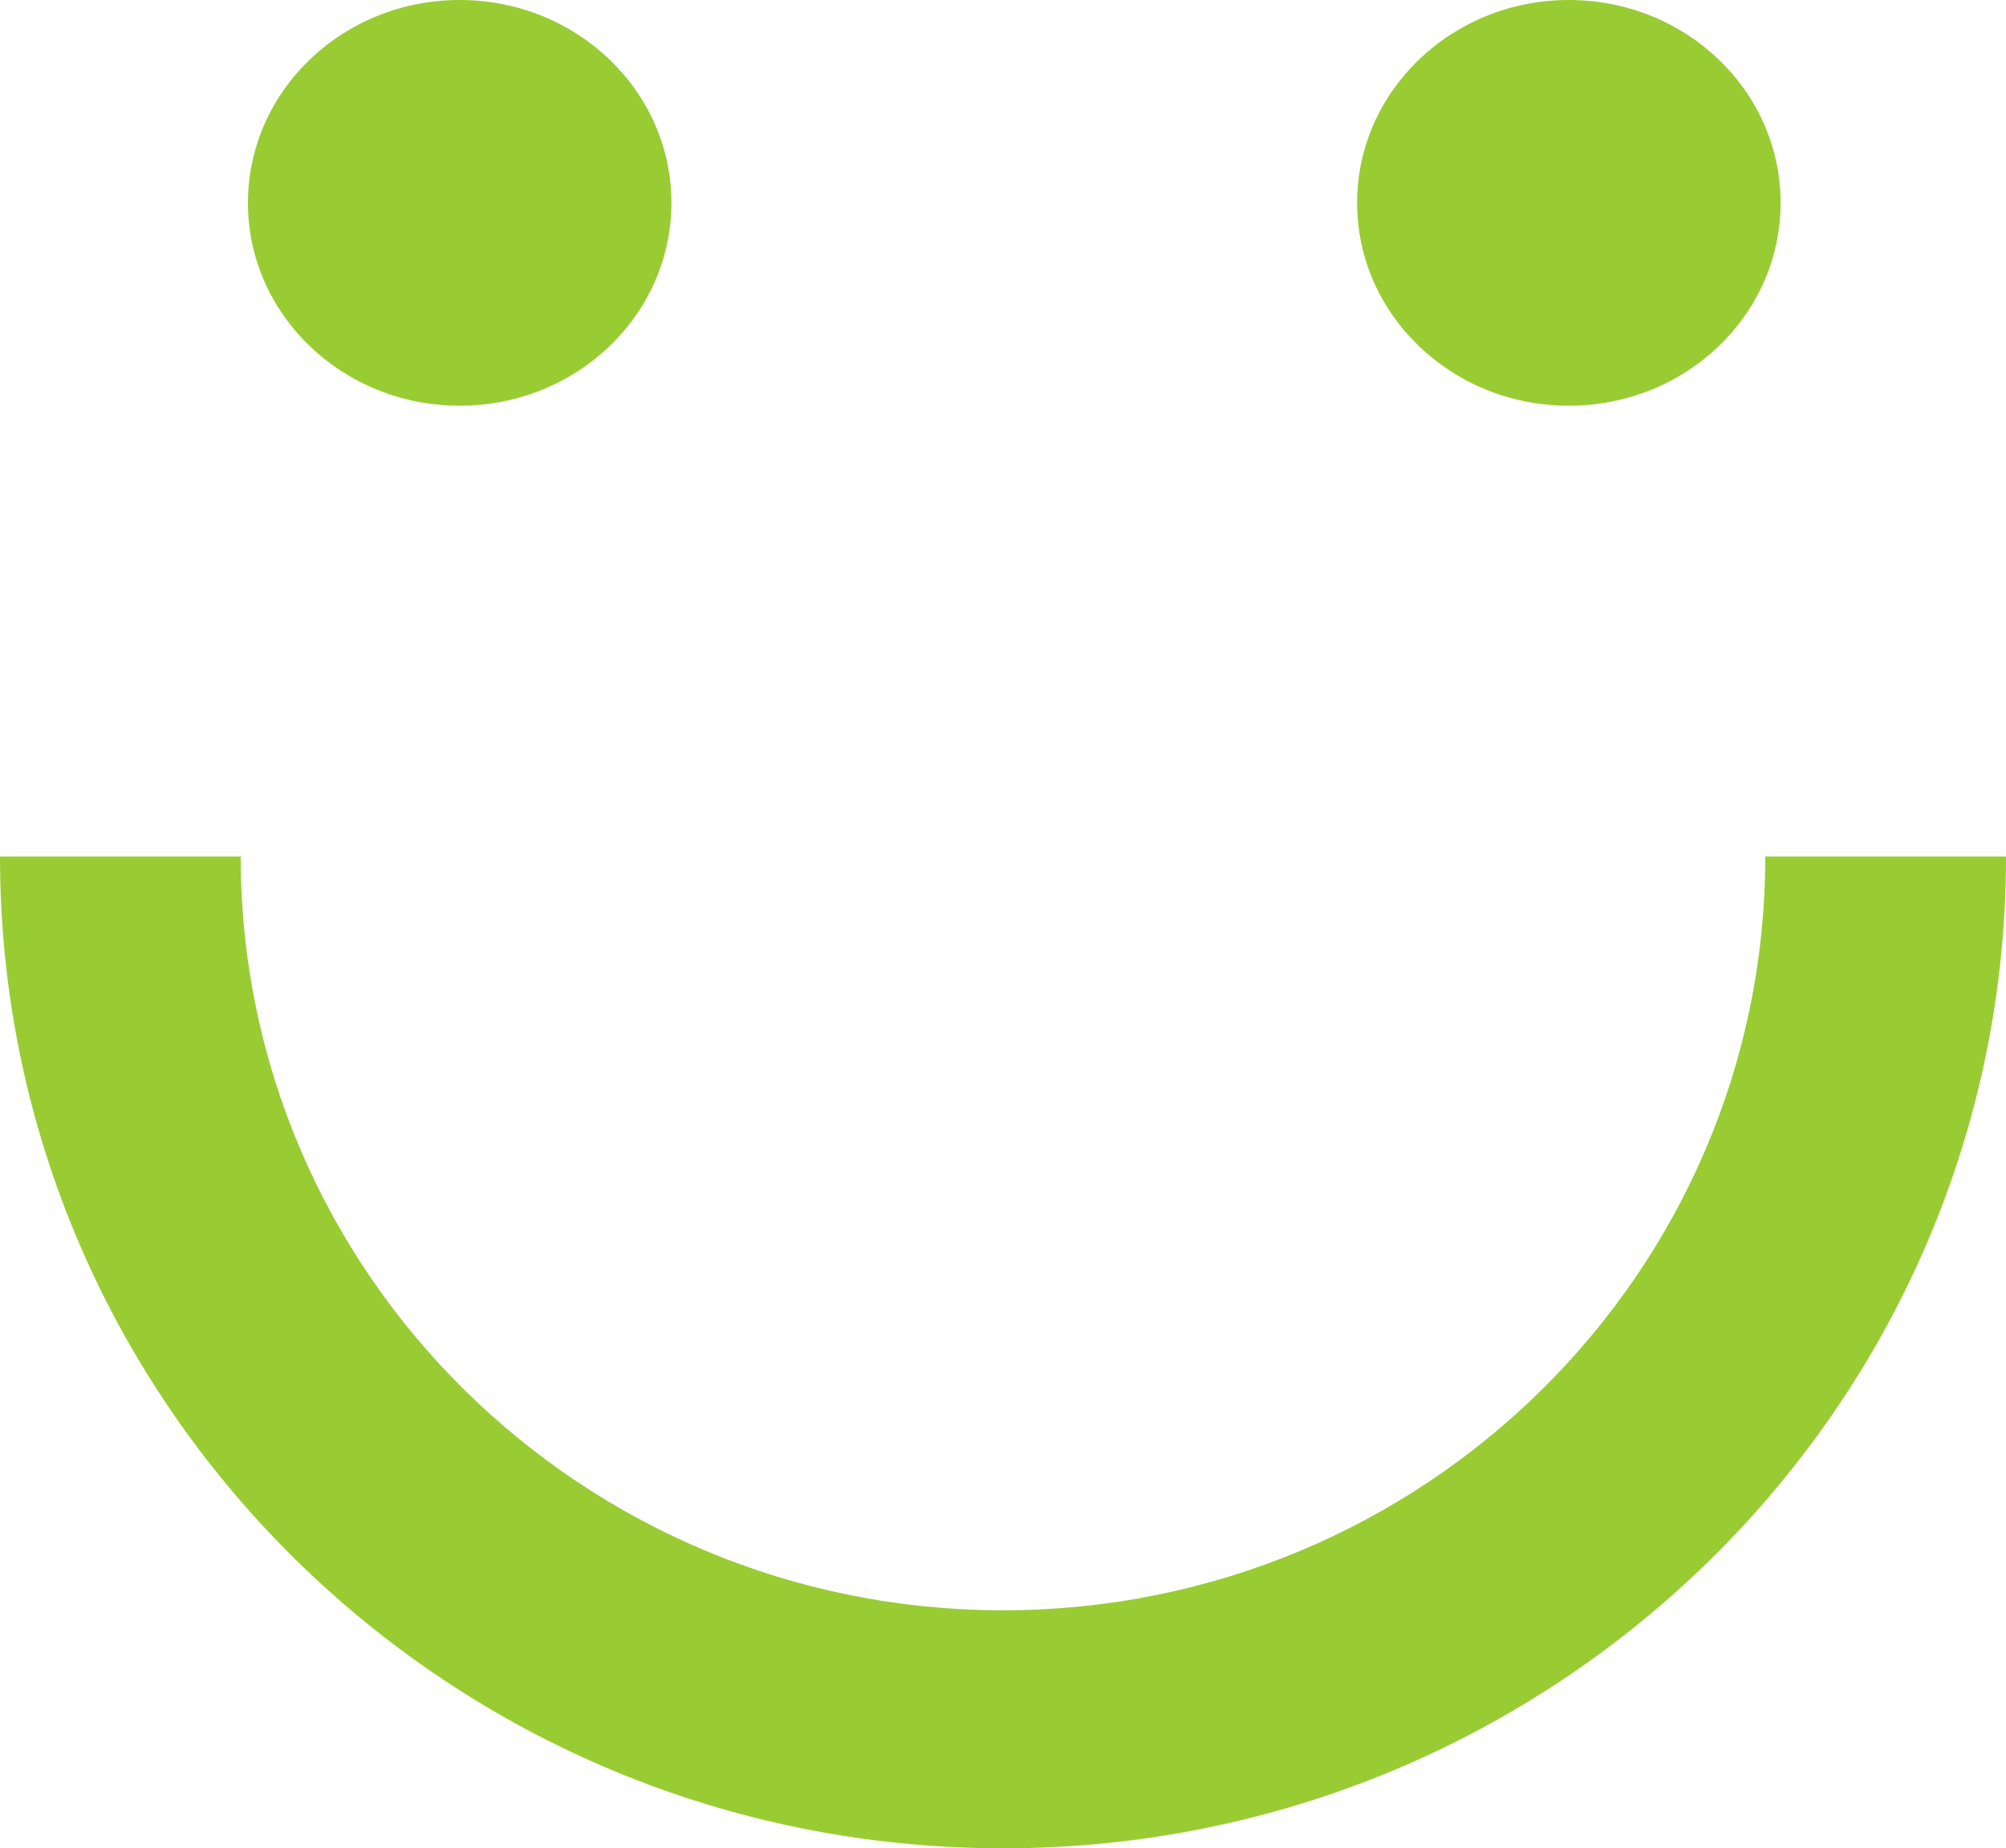 <?xml version="1.0" encoding="UTF-8"?>
<svg width="89px" height="82px" viewBox="0 0 89 82" version="1.1" xmlns="http://www.w3.org/2000/svg" xmlns:xlink="http://www.w3.org/1999/xlink">
    <title>Combined Shape Copy</title>
    <g id="Page-1" stroke="none" stroke-width="1" fill="none" fill-rule="evenodd">
        <g id="Desktop-HD-Copy-5" transform="translate(-328, -749)" fill="#99CC33">
            <path d="M338.68,787 C338.68,805.468 353.822,820.44 372.5,820.44 C391.178,820.44 406.32,805.468 406.32,787 L417,787 C417,811.301 397.077,831 372.5,831 C347.923,831 328,811.301 328,787 L338.68,787 Z M348.395,749 C353.583,749 357.789,753.029 357.789,758 C357.789,762.971 353.583,767 348.395,767 C343.206,767 339,762.971 339,758 C339,753.029 343.206,749 348.395,749 Z M397.605,749 C402.794,749 407,753.029 407,758 C407,762.971 402.794,767 397.605,767 C392.417,767 388.211,762.971 388.211,758 C388.211,753.029 392.417,749 397.605,749 Z" id="Combined-Shape-Copy"></path>
        </g>
    </g>
</svg>